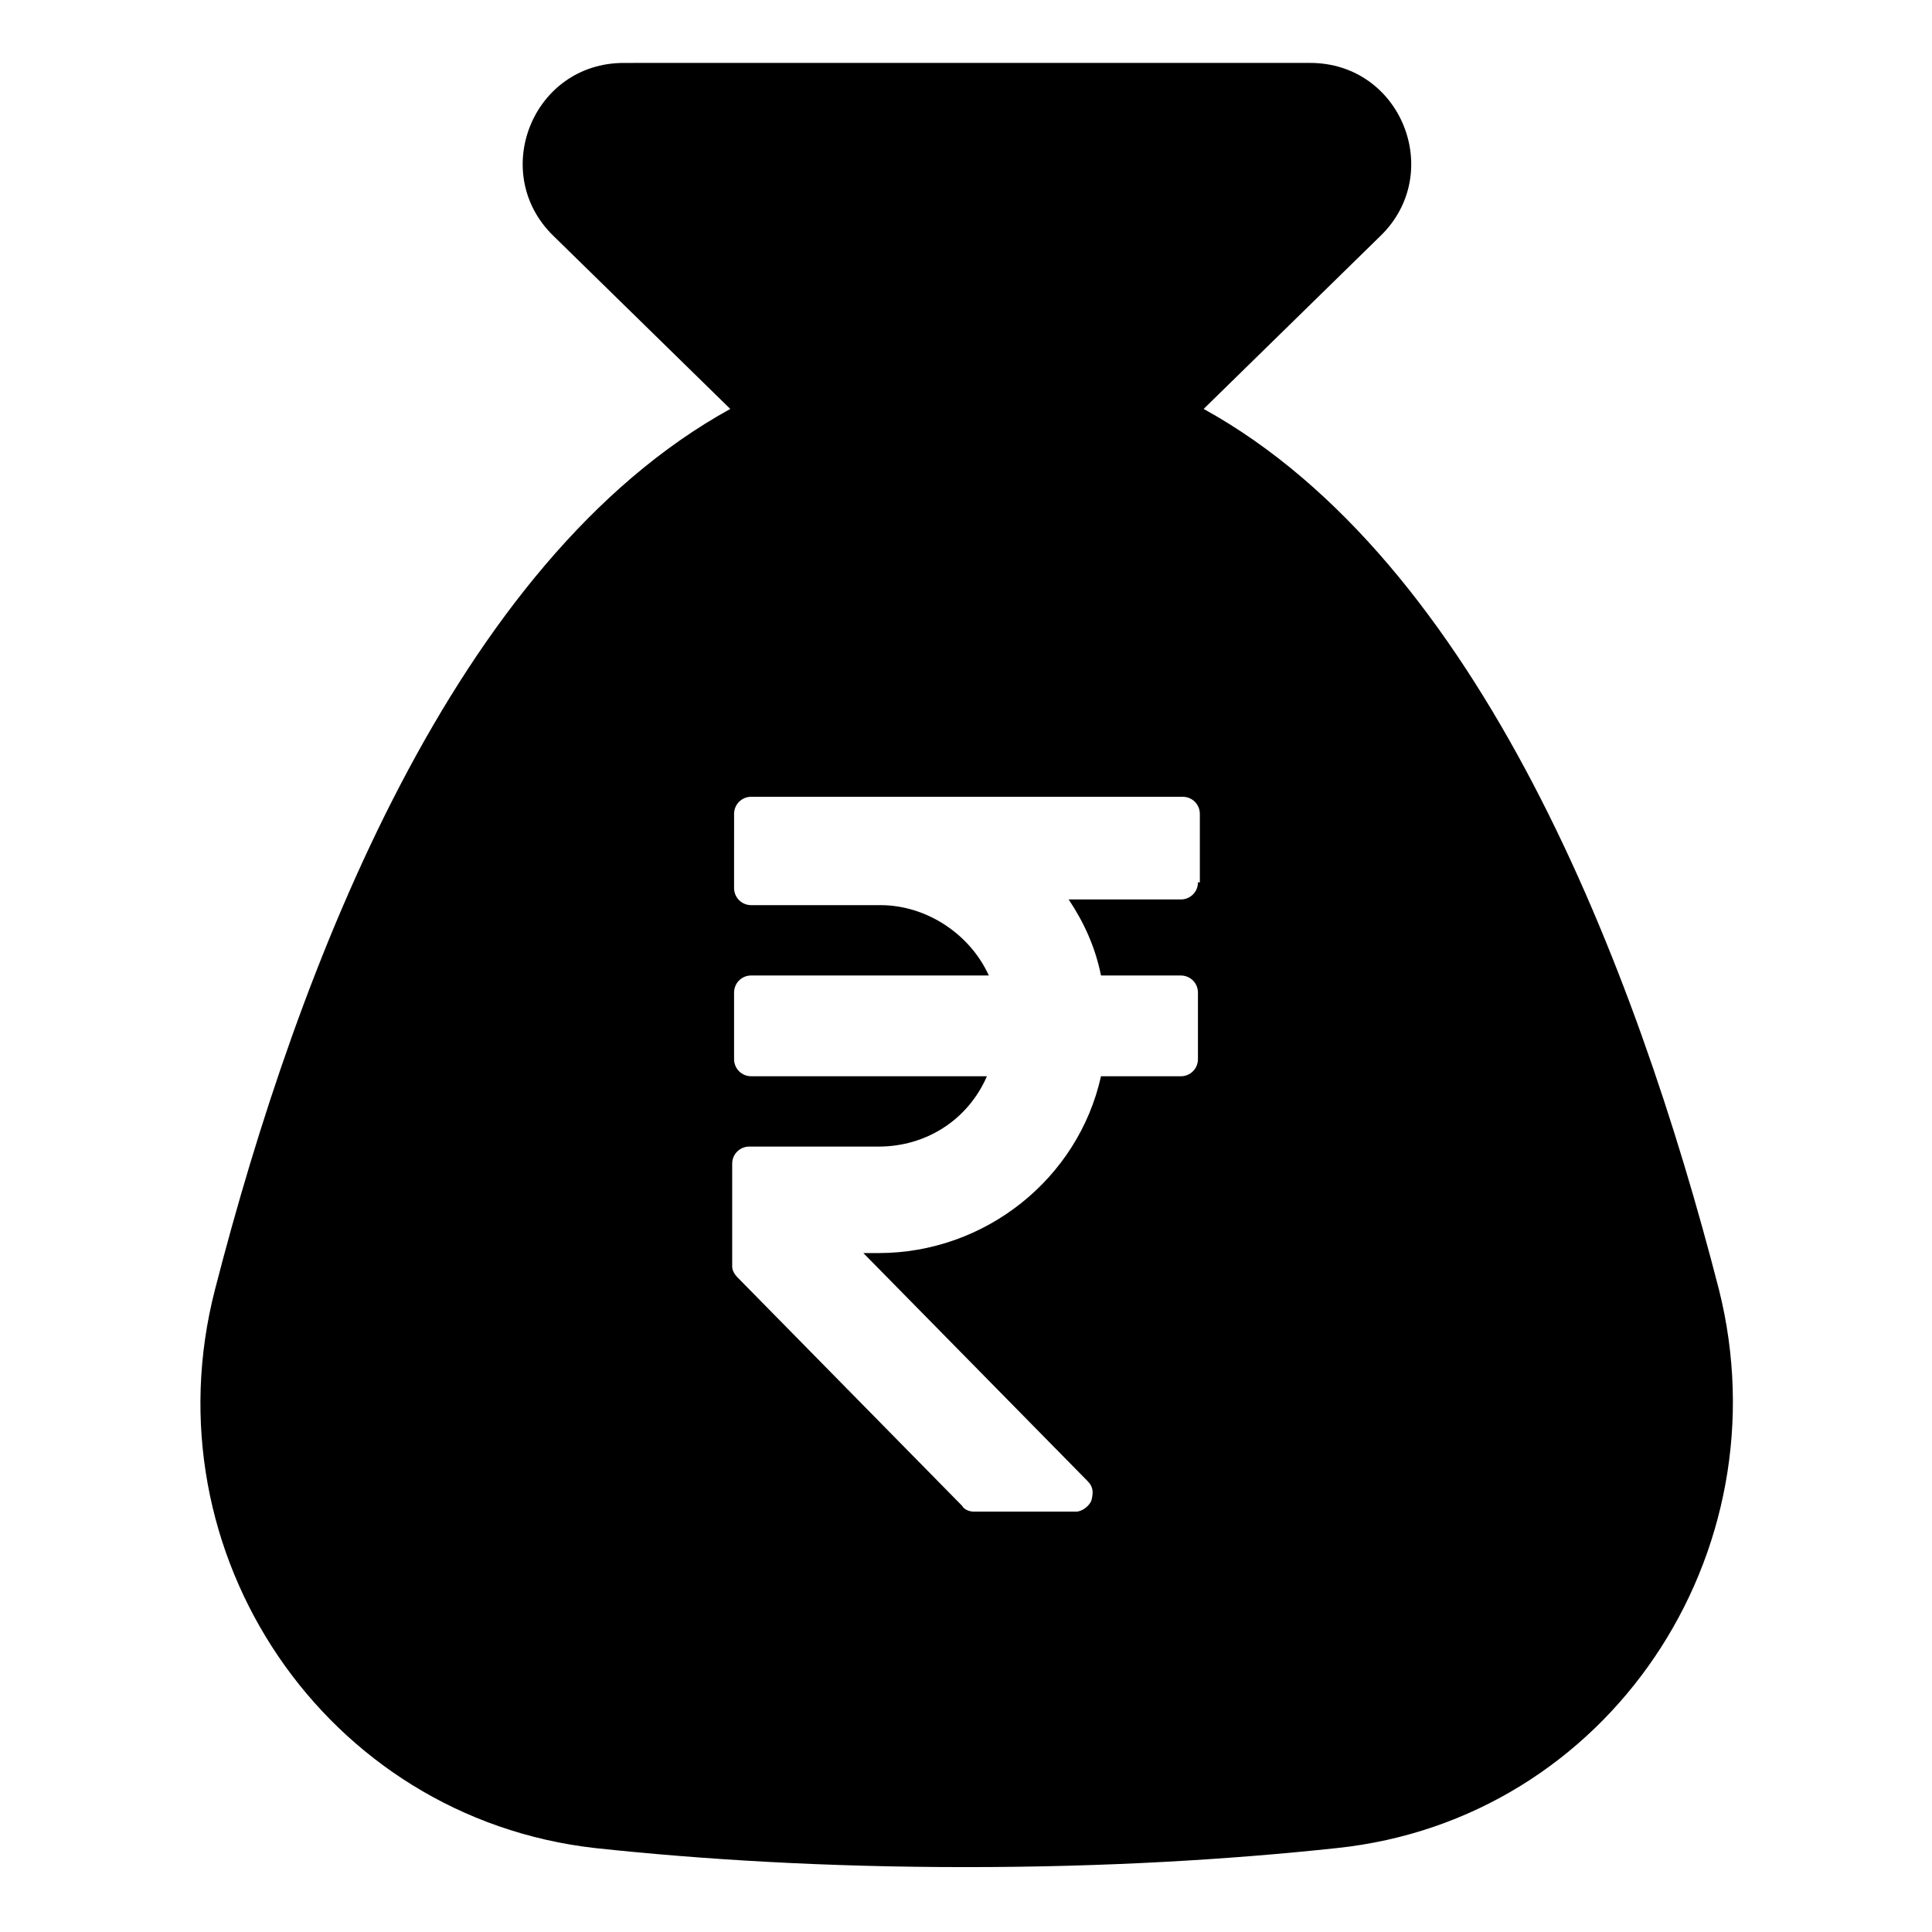 <?xml version="1.0" encoding="UTF-8"?>
<!-- Uploaded to: ICON Repo, www.svgrepo.com, Generator: ICON Repo Mixer Tools -->
<svg fill="#000000" width="800px" height="800px" version="1.1" viewBox="144 144 512 512" xmlns="http://www.w3.org/2000/svg">
 <path d="m599.51 485.64c-22.168-86.152-63.48-192.96-136.53-233.27l46.855-45.848c17.129-16.625 5.543-45.848-18.641-45.848l-181.88 0.004c-24.184 0-35.77 29.223-18.641 45.848l46.855 45.848c-73.051 40.305-114.36 147.11-136.53 233.27-18.137 70.031 29.223 140.06 100.76 148.12 28.215 3.023 60.961 5.039 98.242 5.039s70.031-2.016 98.242-5.039c72.043-7.559 118.9-78.094 101.27-148.12zm-138.04-107.81c0 2.519-2.016 4.535-4.535 4.535h-29.727c4.031 6.047 7.055 12.594 8.566 20.152h21.16c2.519 0 4.535 2.016 4.535 4.535v17.633c0 2.519-2.016 4.535-4.535 4.535h-21.16c-6.047 27.207-30.73 46.855-58.945 46.855h-4.031l59.449 60.457c1.512 1.512 1.512 3.023 1.008 5.039-0.504 1.512-2.519 3.023-4.031 3.023h-27.207c-1.008 0-2.519-0.504-3.023-1.512l-59.445-60.461c-1.008-1.008-1.512-2.016-1.512-3.023v-27.207c0-2.519 2.016-4.535 4.535-4.535h34.258c12.594 0 23.68-7.055 28.719-18.641h-62.477c-2.519 0-4.535-2.016-4.535-4.535v-17.633c0-2.519 2.016-4.535 4.535-4.535h62.977c-5.039-11.082-16.625-18.641-28.719-18.641h-34.258c-2.519 0-4.535-2.016-4.535-4.535l0.004-19.645c0-2.519 2.016-4.535 4.535-4.535h114.36c2.519 0 4.535 2.016 4.535 4.535v18.137z"/>
</svg>